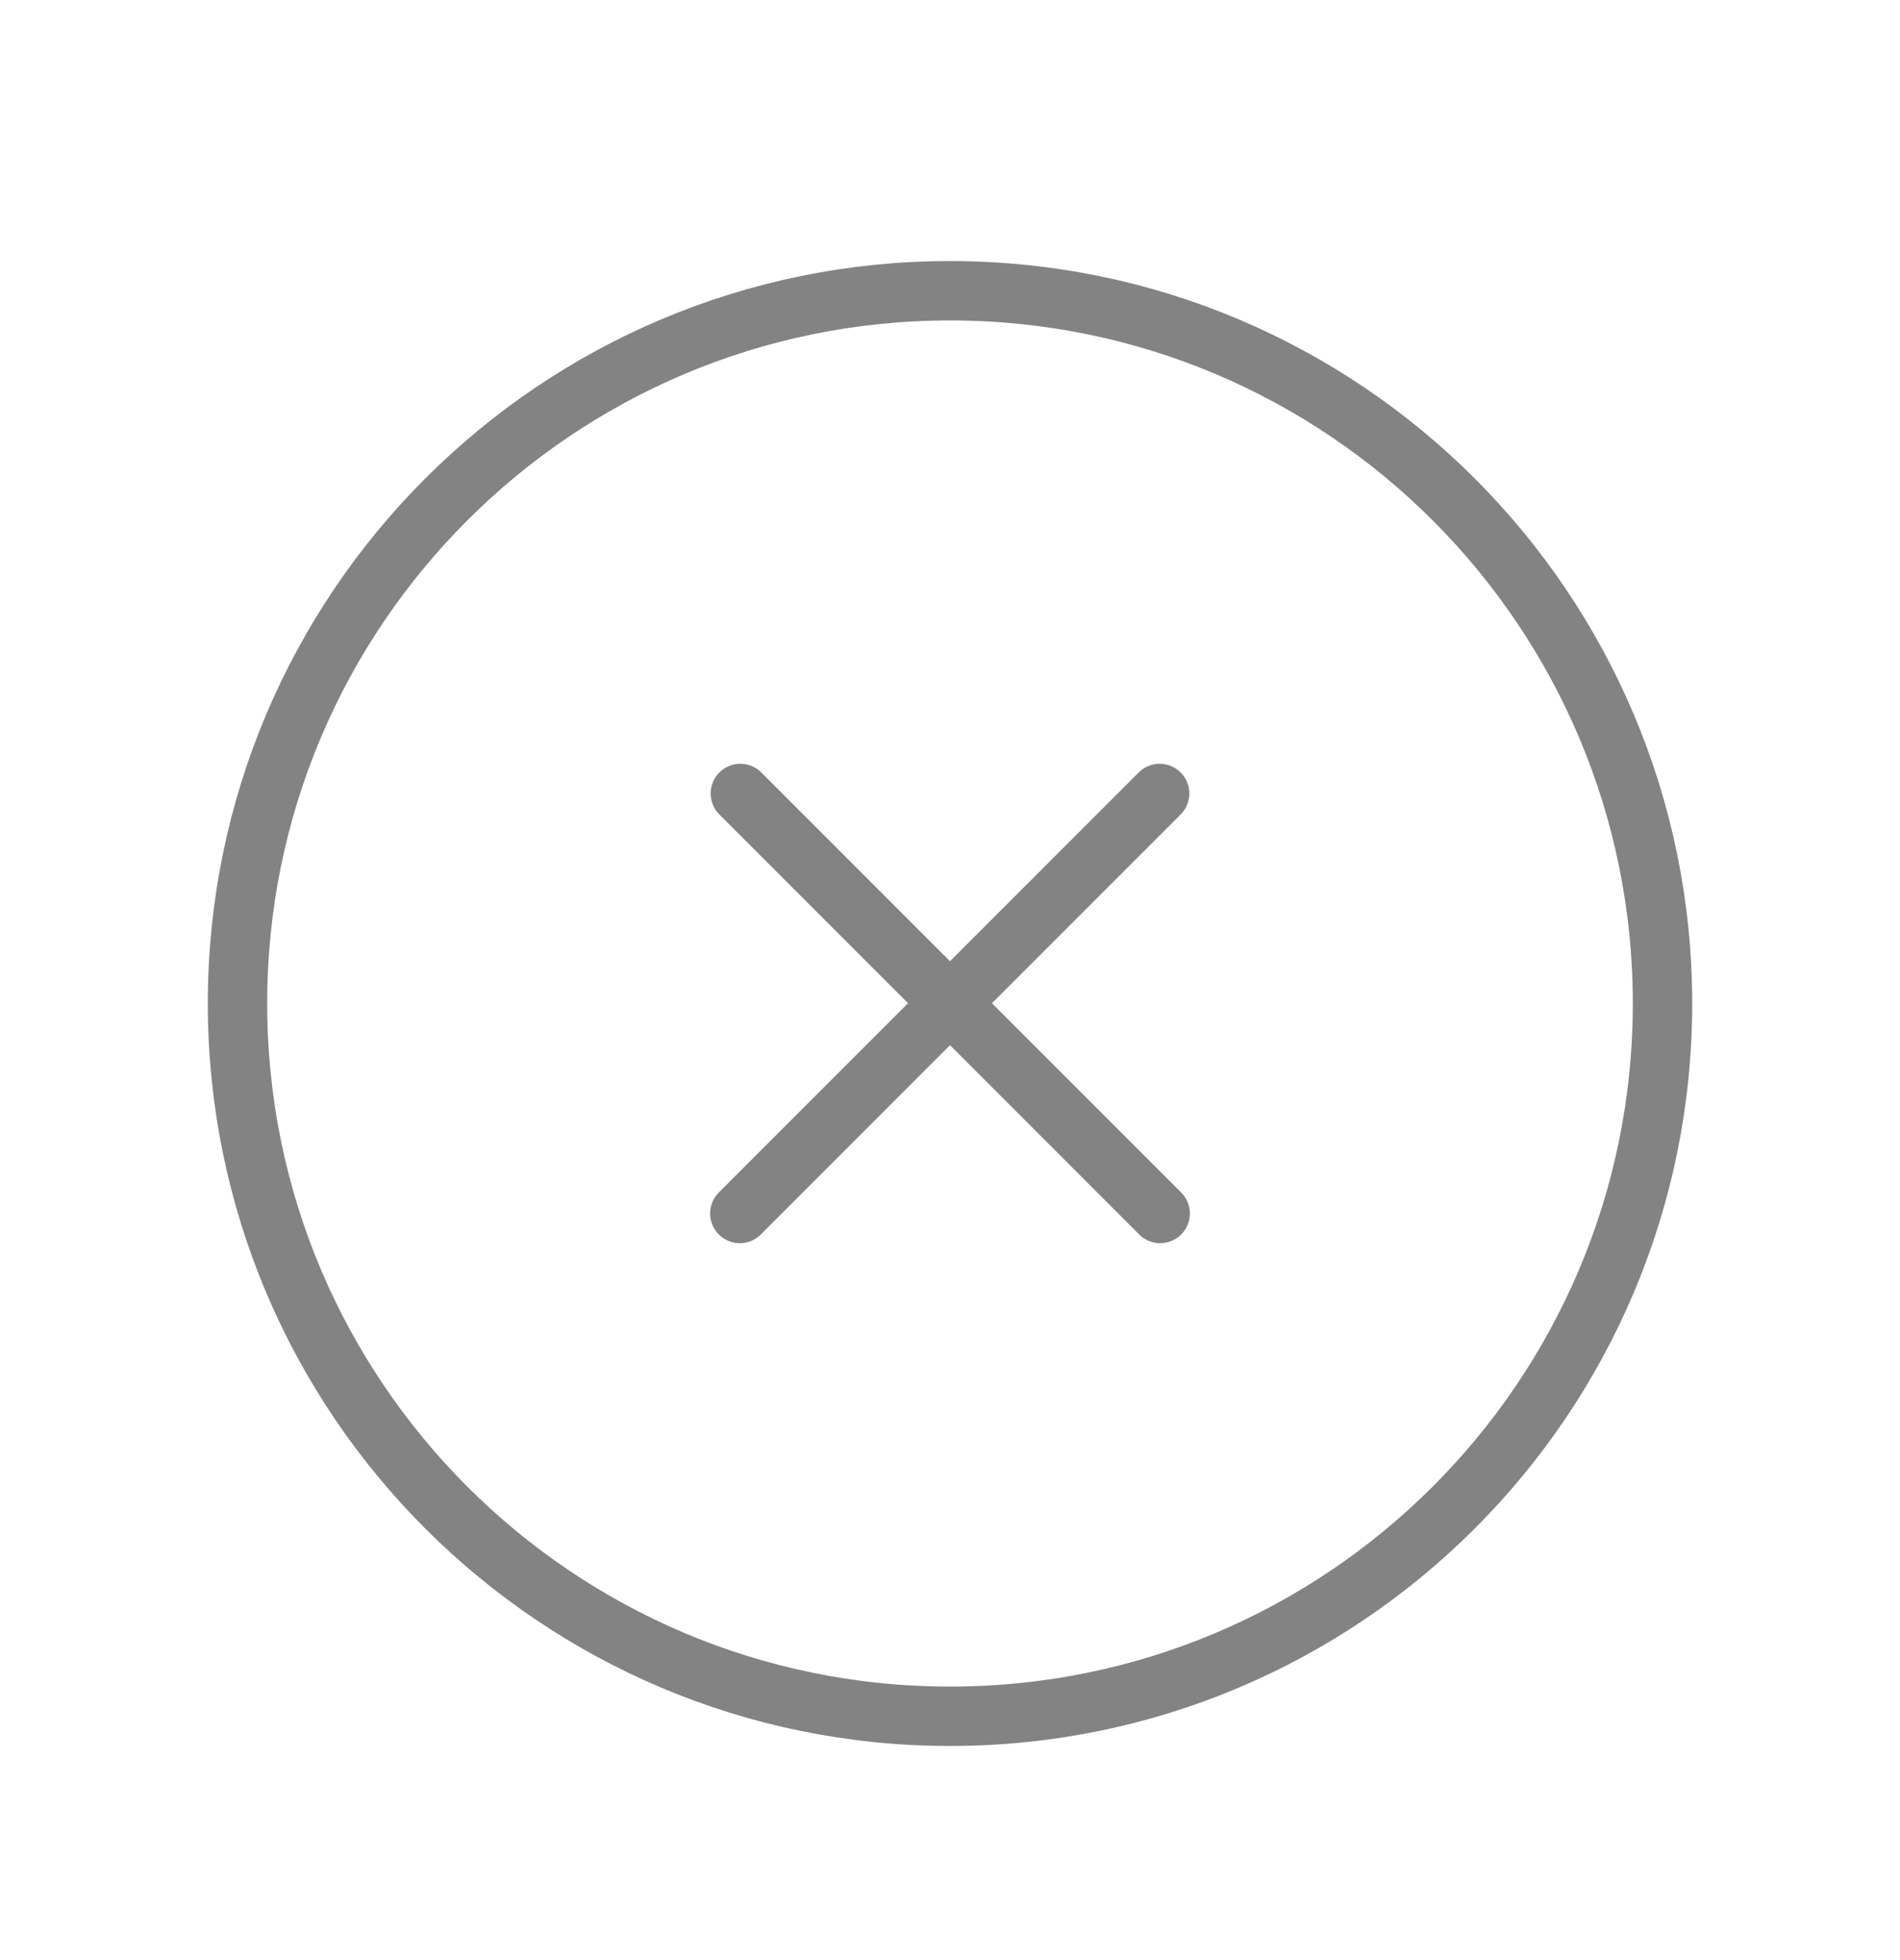 <svg width="32" height="33" viewBox="0 0 32 33" fill="none" xmlns="http://www.w3.org/2000/svg">
<path d="M16 28.895C22.627 28.895 28 23.522 28 16.895C28 10.268 22.627 4.895 16 4.895C9.373 4.895 4 10.268 4 16.895C4 23.522 9.373 28.895 16 28.895Z" stroke="#838383" stroke-miterlimit="10"/>
<path d="M12.469 13.359L19.54 20.43" stroke="#838383" stroke-linecap="round" stroke-linejoin="round"/>
<path d="M19.531 13.359L12.46 20.43" stroke="#838383" stroke-linecap="round" stroke-linejoin="round"/>
</svg>
